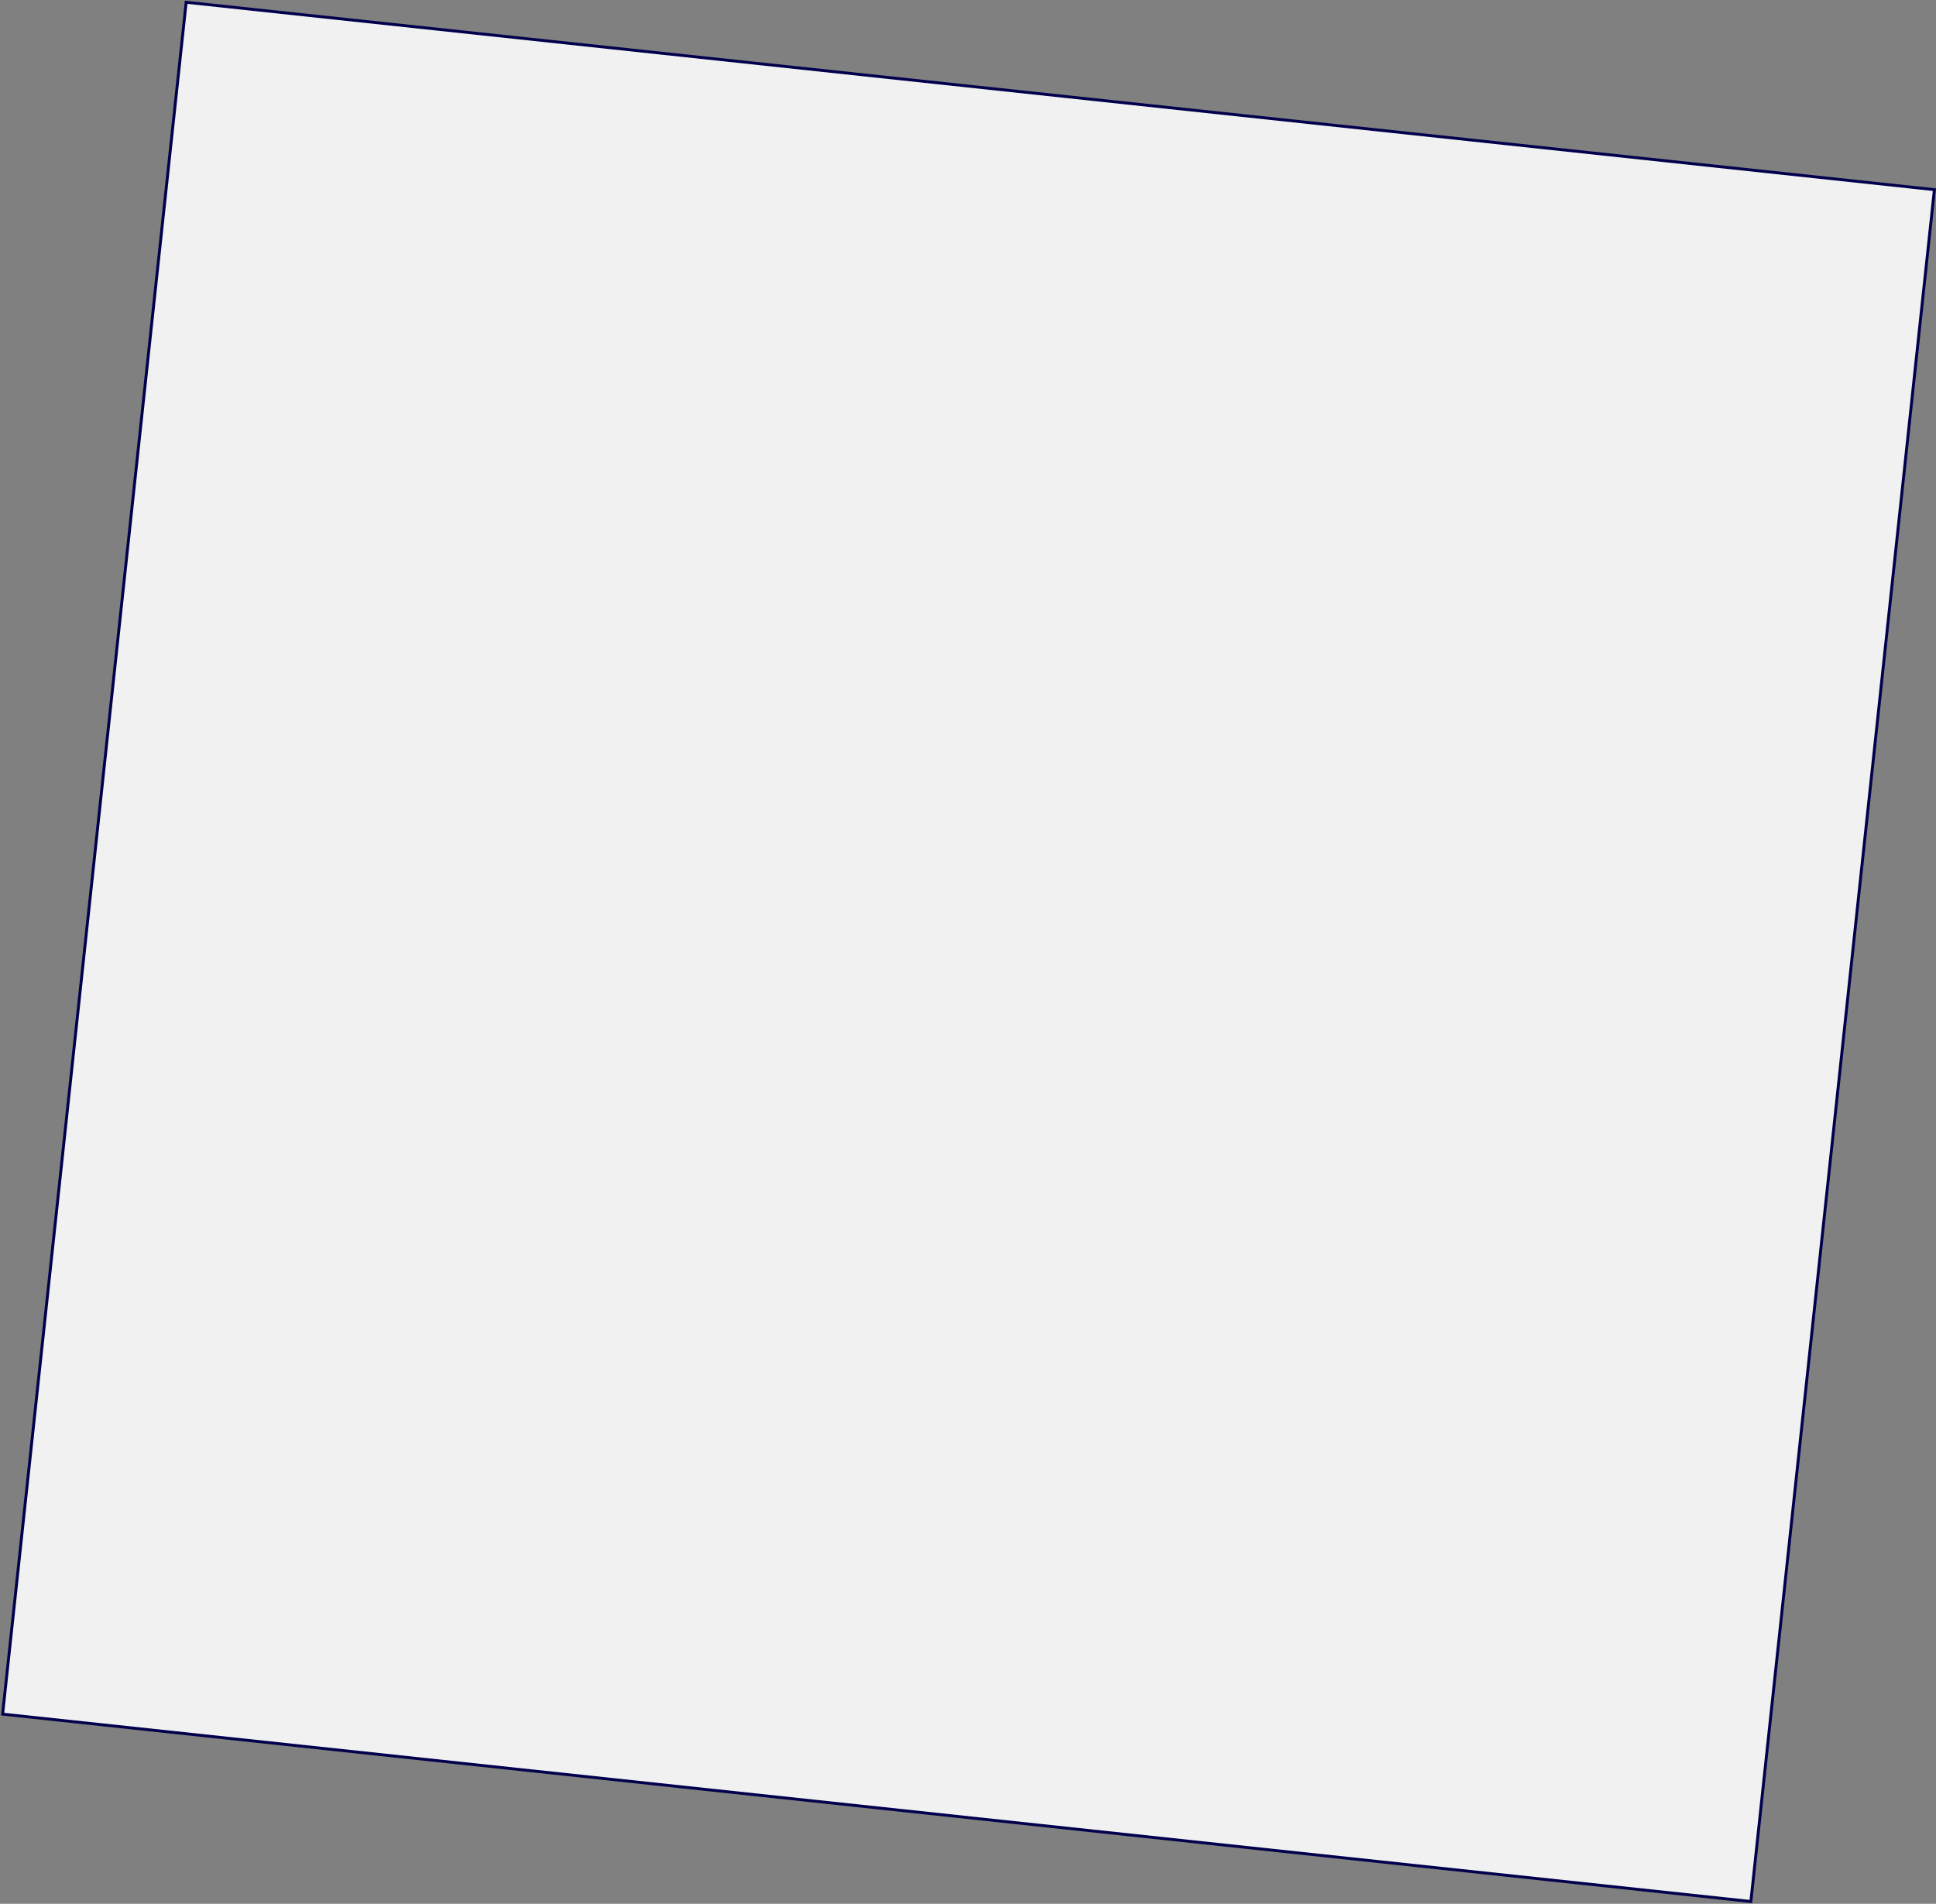 <?xml version="1.0" encoding="UTF-8"?> <svg xmlns="http://www.w3.org/2000/svg" width="666" height="655" viewBox="0 0 666 655" fill="none"><rect x="0" y="0" width="666" height="655" fill="#808080" stroke="none"/> <rect x="64.04" y="0.777" width="604.857" height="592.344" transform="rotate(6.119 64.04 0.777)" fill="#F1F1F1" stroke="#01004C"></rect> </svg> 